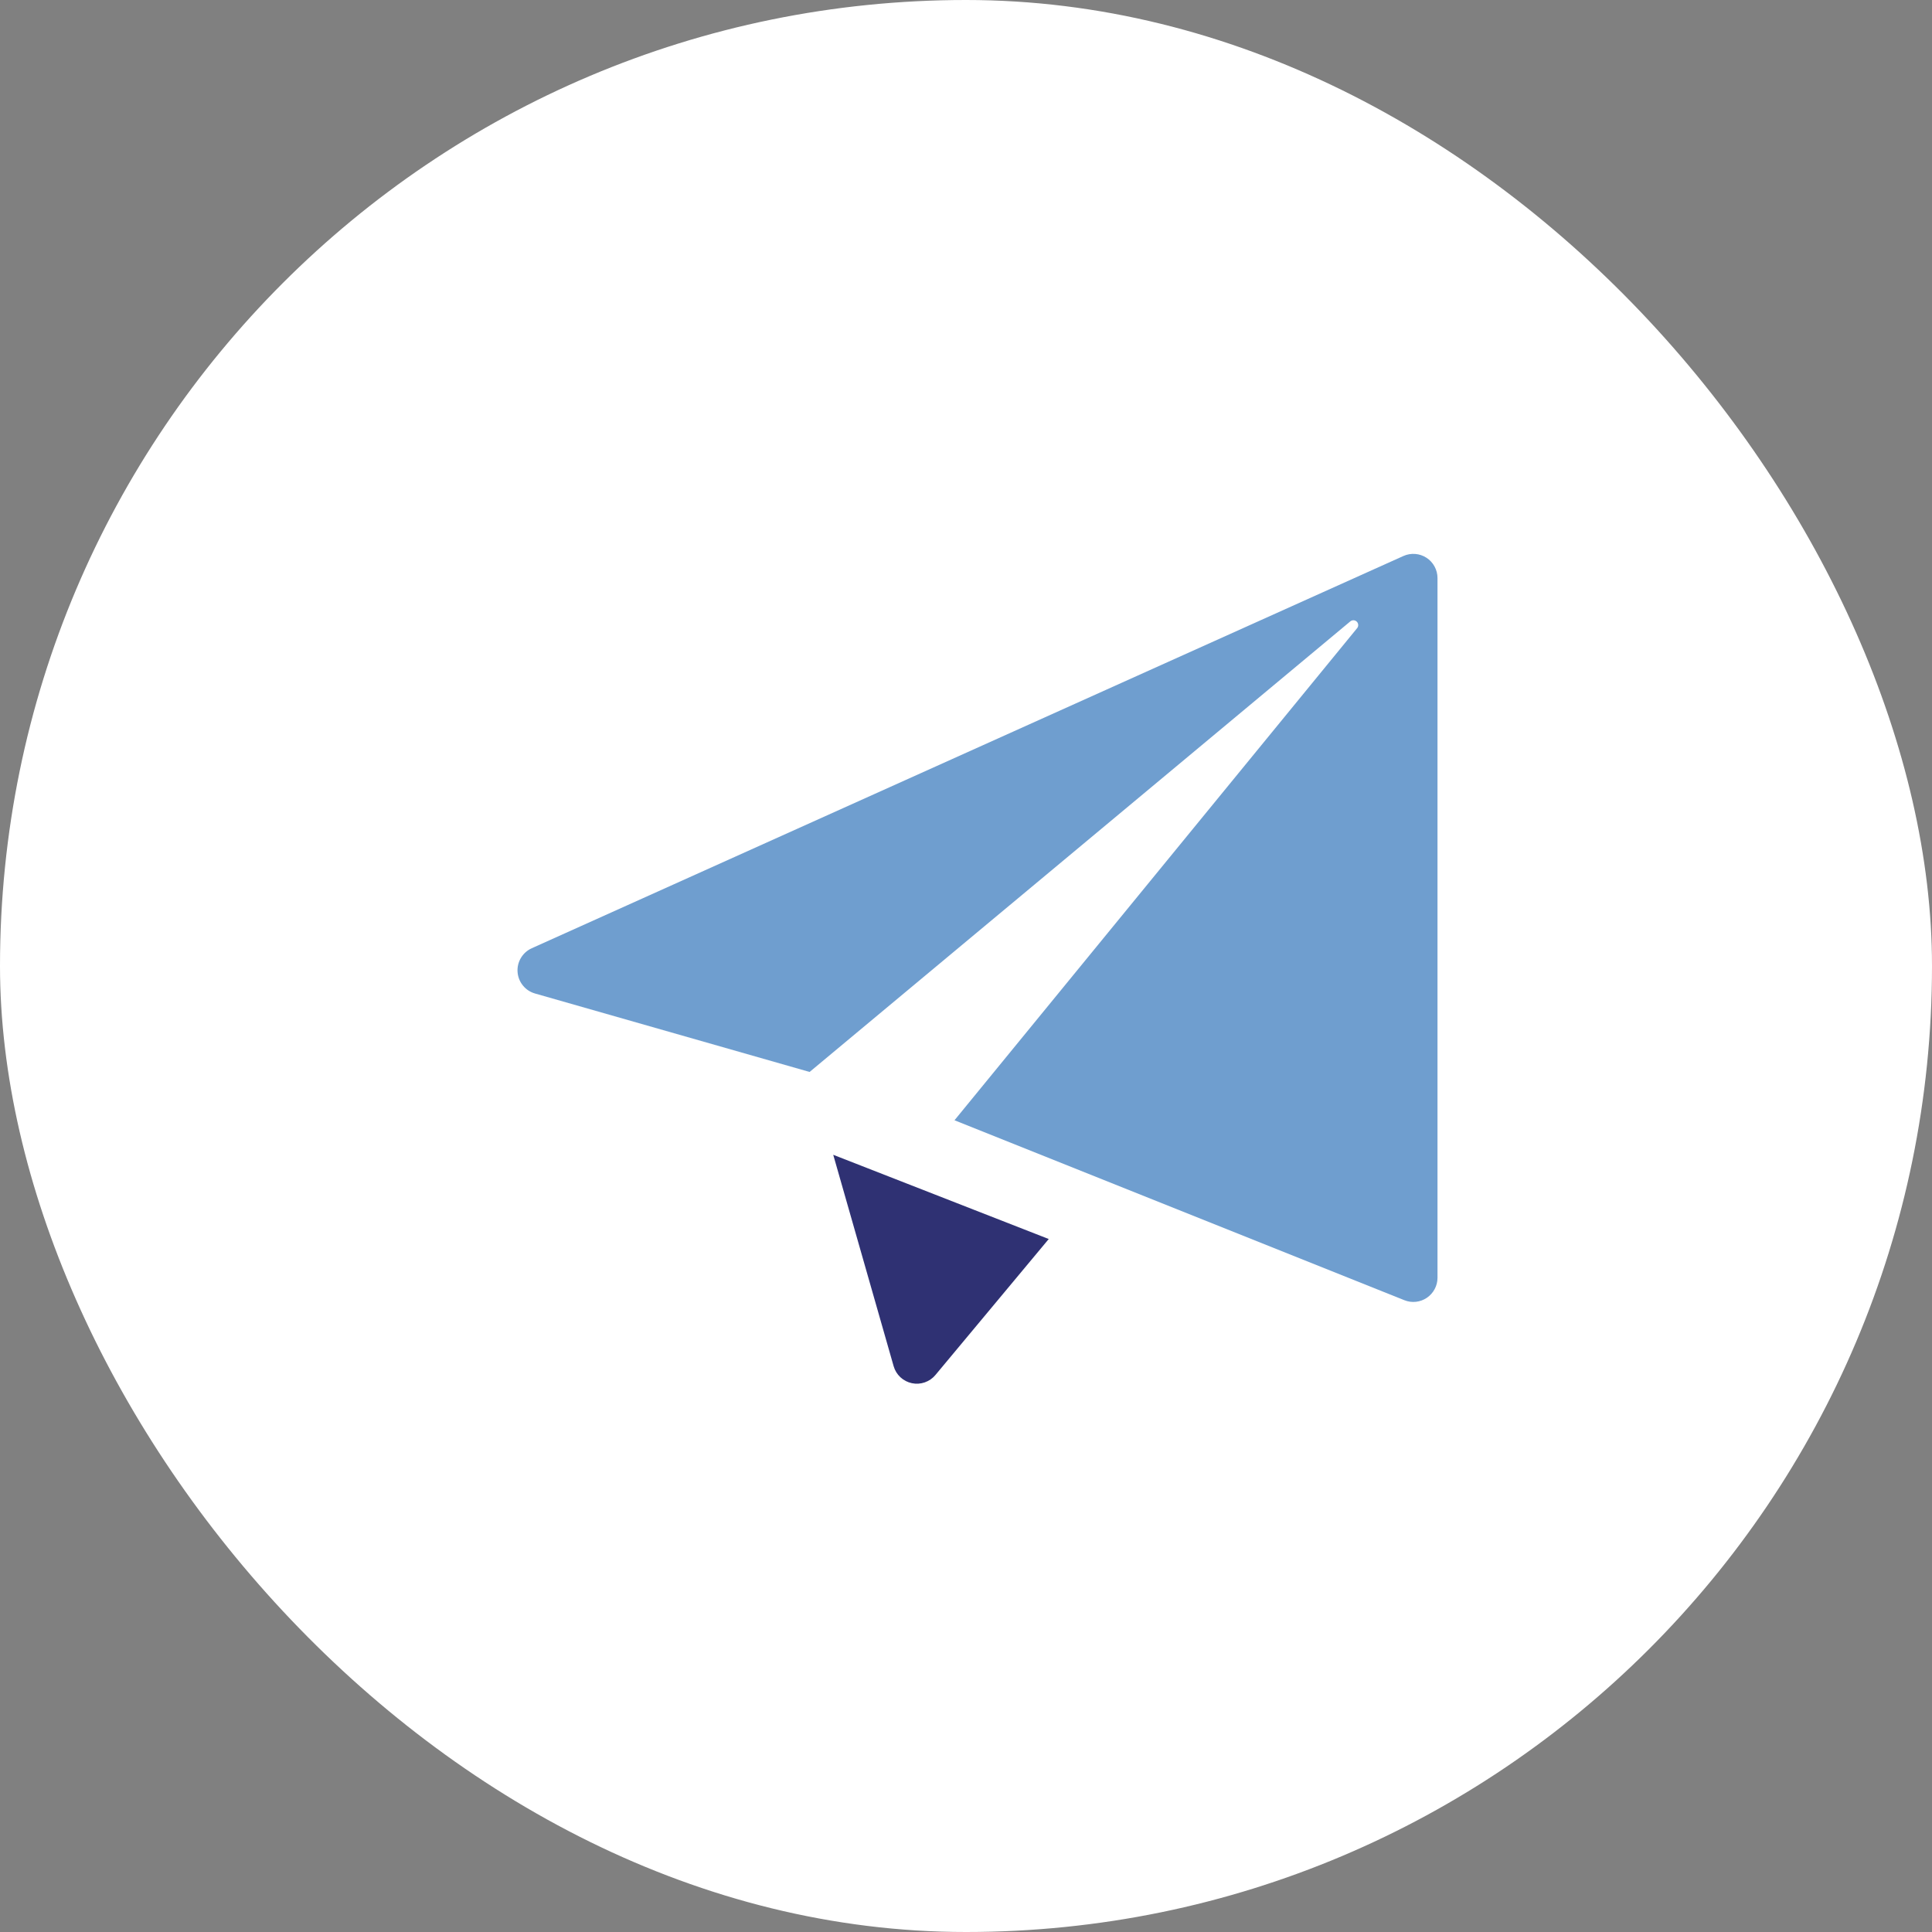 <?xml version="1.0" encoding="UTF-8"?> <svg xmlns="http://www.w3.org/2000/svg" width="64" height="64" viewBox="0 0 64 64" fill="none"><rect x="0" y="0" width="64" height="64" fill="#808080" stroke="none"/><rect width="64" height="64" rx="32" fill="white"></rect><g clip-path="url(#clip0_4121_5863)"><path d="M47.619 19.148V42.328C47.619 42.459 47.587 42.588 47.525 42.703C47.464 42.819 47.375 42.917 47.267 42.991C47.159 43.064 47.034 43.11 46.904 43.124C46.774 43.138 46.643 43.12 46.522 43.071L31.619 37.11L44.957 20.808C44.982 20.777 44.995 20.738 44.992 20.698C44.99 20.659 44.974 20.621 44.945 20.593C44.917 20.566 44.88 20.549 44.84 20.547C44.8 20.546 44.762 20.558 44.731 20.584L26.819 35.51L17.723 32.911C17.565 32.866 17.425 32.774 17.322 32.646C17.218 32.519 17.157 32.363 17.145 32.2C17.133 32.036 17.172 31.873 17.256 31.732C17.34 31.591 17.465 31.48 17.614 31.412L46.49 18.418C46.612 18.363 46.746 18.34 46.879 18.35C47.012 18.36 47.141 18.403 47.253 18.476C47.365 18.548 47.458 18.648 47.521 18.765C47.585 18.883 47.619 19.014 47.619 19.148Z" fill="#6F9ECF"></path><path d="M29.603 45.257C29.643 45.397 29.72 45.523 29.827 45.623C29.933 45.722 30.065 45.79 30.207 45.82C30.349 45.85 30.497 45.841 30.634 45.793C30.772 45.745 30.894 45.661 30.987 45.549L34.741 41.044L27.602 38.254L29.603 45.257Z" fill="#2F3173"></path></g><defs><clipPath id="clip0_4121_5863"><rect width="30.476" height="30.476" fill="white" transform="translate(17.143 16.762)"></rect></clipPath></defs></svg> 